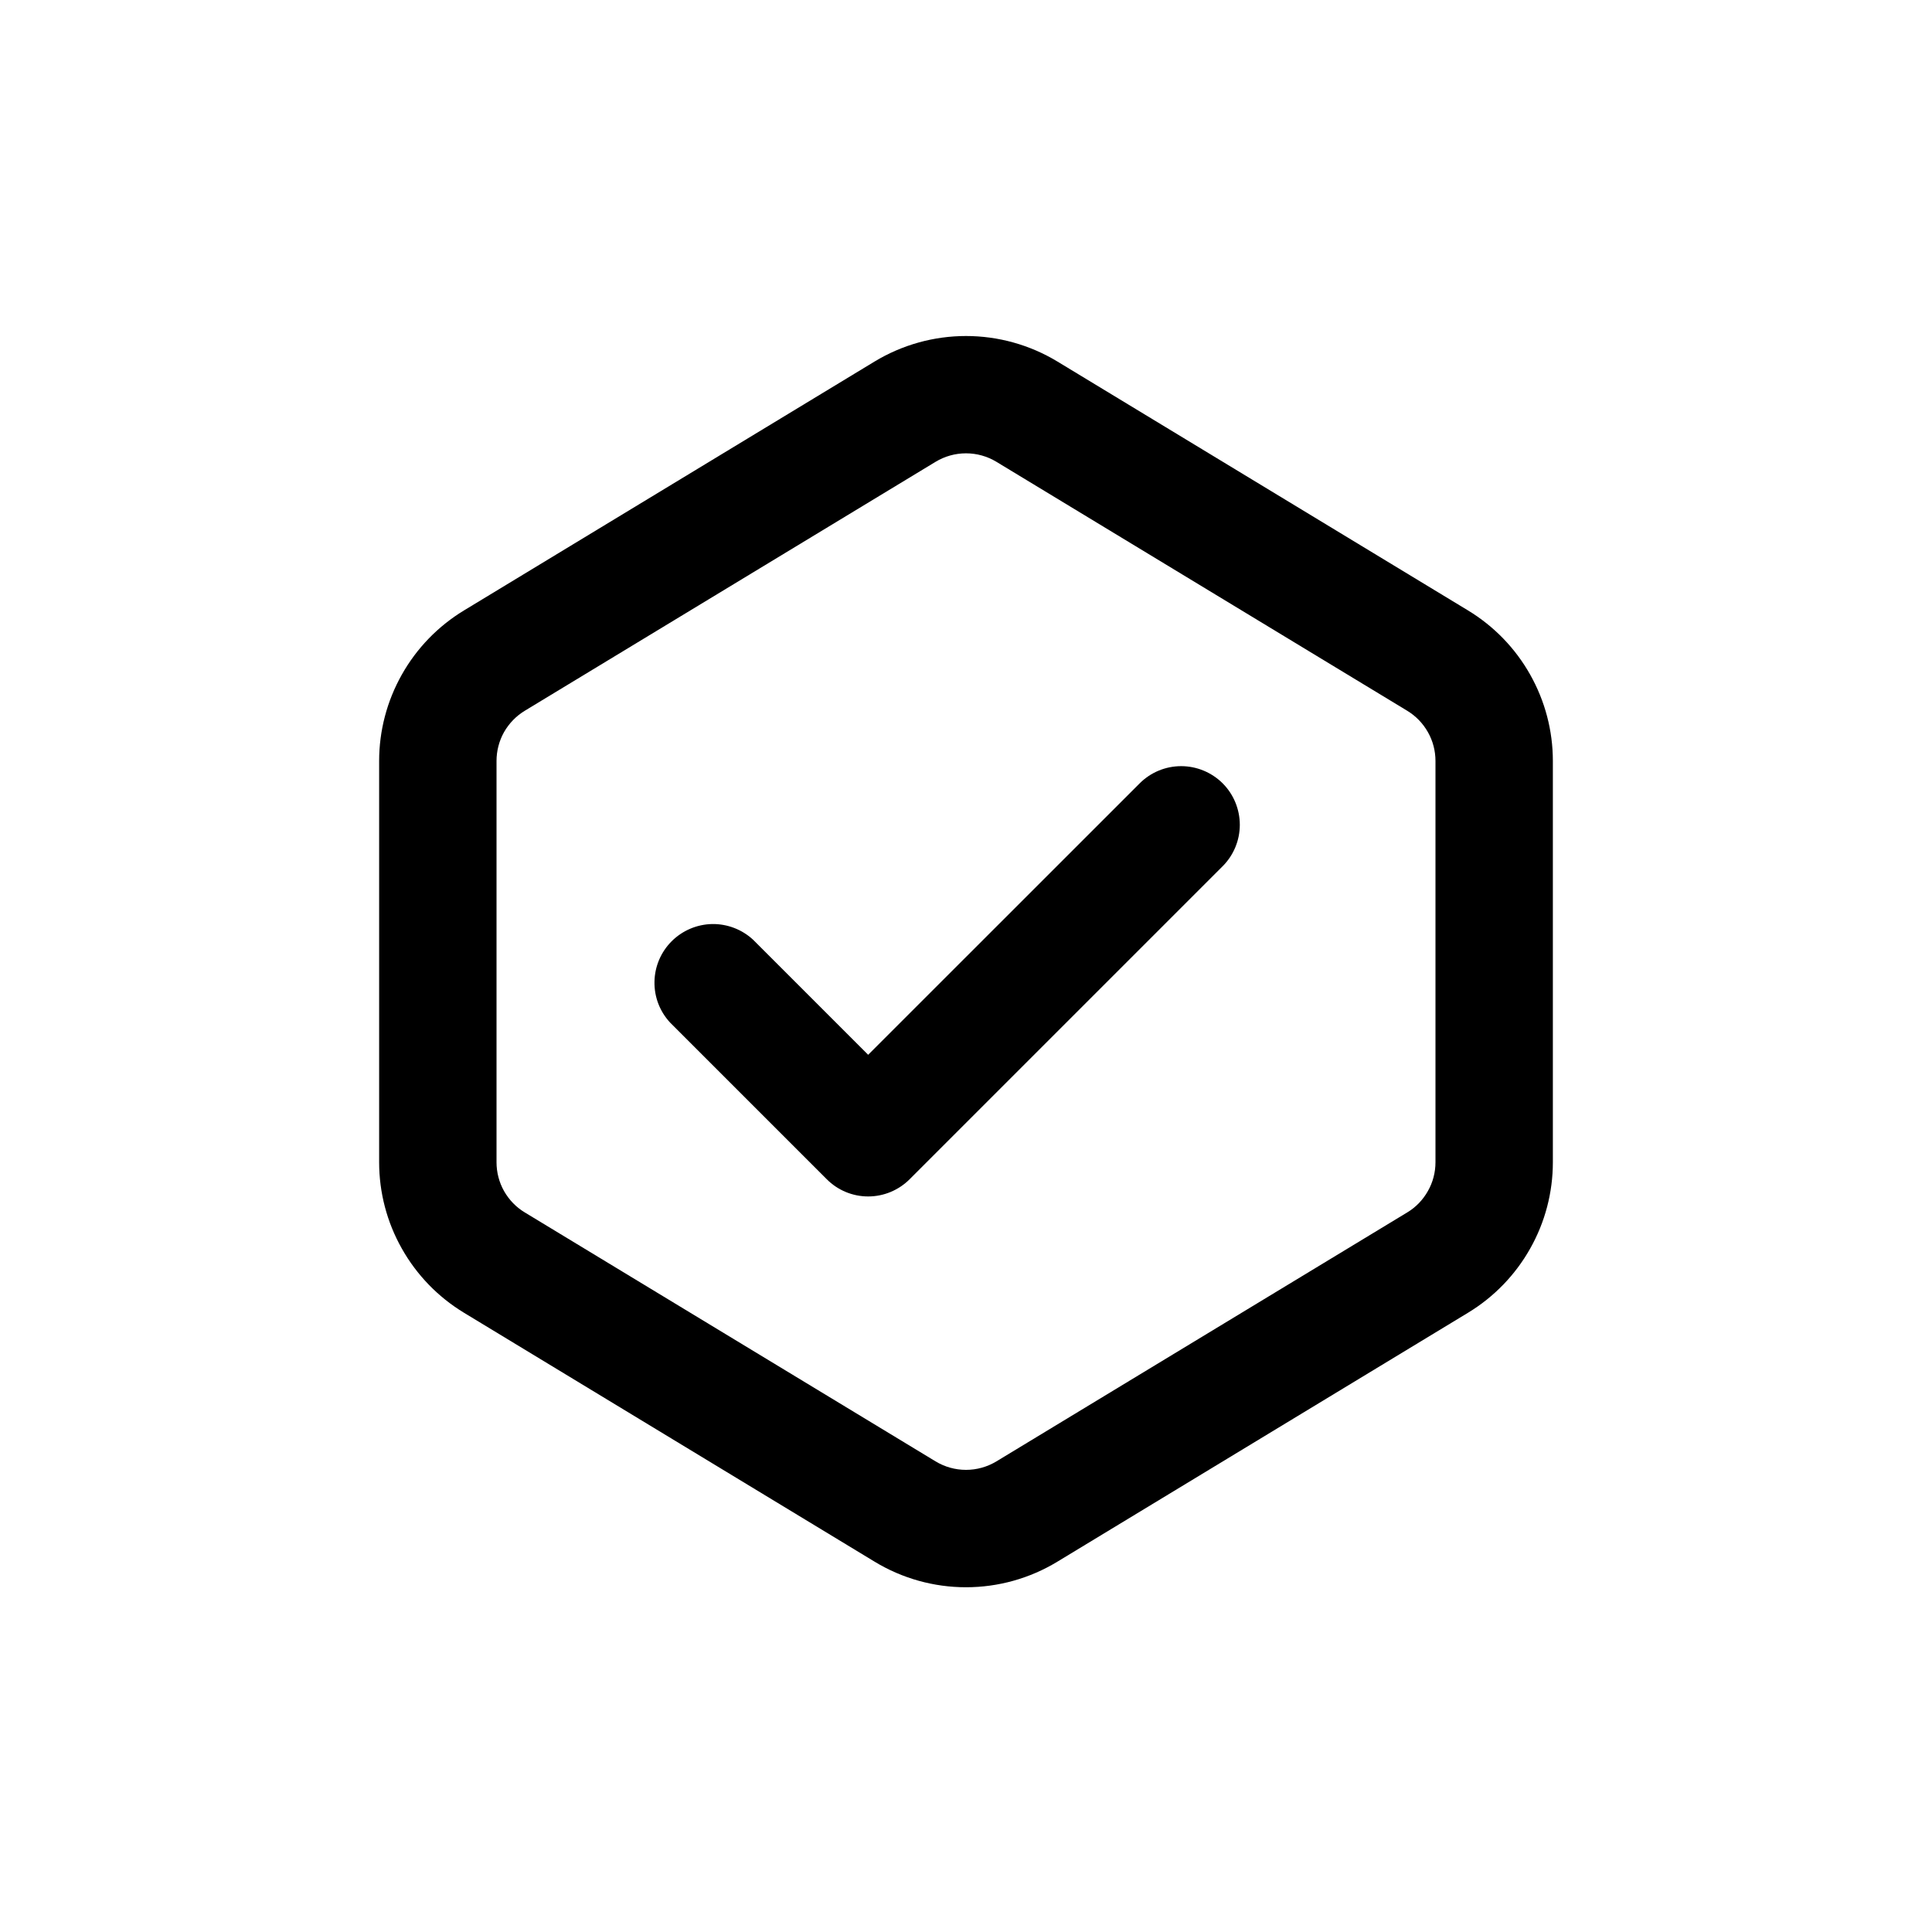 <svg width="25" height="25" viewBox="0 0 25 25" fill="none" xmlns="http://www.w3.org/2000/svg">
<g clip-path="url(#clip0_1789_13400)">
<path d="M15.821 10.136C15.963 10.278 16.043 10.472 16.043 10.673C16.043 10.874 15.963 11.067 15.821 11.209L11.771 15.259C11.628 15.402 11.435 15.482 11.234 15.482C11.033 15.482 10.84 15.402 10.698 15.259L8.673 13.234C8.538 13.09 8.465 12.9 8.469 12.703C8.472 12.507 8.552 12.319 8.691 12.18C8.83 12.041 9.018 11.961 9.215 11.957C9.411 11.954 9.602 12.027 9.746 12.161L11.234 13.649L14.748 10.136C14.89 9.994 15.083 9.914 15.284 9.914C15.485 9.914 15.678 9.994 15.821 10.136Z" fill="black"/>
<path fill-rule="evenodd" clip-rule="evenodd" d="M11.319 4.677C11.675 4.462 12.084 4.348 12.5 4.348C12.916 4.348 13.325 4.462 13.681 4.677L18.996 7.899C19.331 8.102 19.608 8.388 19.8 8.729C19.993 9.071 20.094 9.456 20.094 9.847V15.039C20.094 15.431 19.993 15.816 19.8 16.157C19.608 16.498 19.331 16.784 18.996 16.987L13.681 20.209C13.325 20.425 12.916 20.539 12.5 20.539C12.084 20.539 11.675 20.425 11.319 20.209L6.004 16.987C5.669 16.784 5.392 16.498 5.2 16.157C5.007 15.816 4.906 15.431 4.906 15.039V9.847C4.906 9.456 5.007 9.071 5.2 8.729C5.392 8.388 5.669 8.102 6.004 7.899L11.319 4.677ZM12.894 5.976C12.775 5.904 12.639 5.866 12.5 5.866C12.361 5.866 12.225 5.904 12.106 5.976L6.791 9.197C6.679 9.265 6.587 9.36 6.522 9.474C6.458 9.588 6.425 9.717 6.425 9.847V15.039C6.425 15.17 6.458 15.298 6.522 15.412C6.587 15.526 6.679 15.622 6.791 15.689L12.106 18.91C12.225 18.982 12.361 19.02 12.5 19.02C12.639 19.02 12.775 18.982 12.894 18.91L18.209 15.689C18.321 15.622 18.413 15.526 18.477 15.412C18.542 15.298 18.575 15.17 18.575 15.039V9.847C18.575 9.717 18.542 9.588 18.477 9.474C18.413 9.36 18.321 9.265 18.209 9.197L12.894 5.976Z" fill="black"/>
</g>
<defs>
<clipPath id="clip0_1789_13400">
<rect width="16.2" height="16.2" fill="white" transform="translate(4.398 4.344)"/>
</clipPath>
</defs>
</svg>
